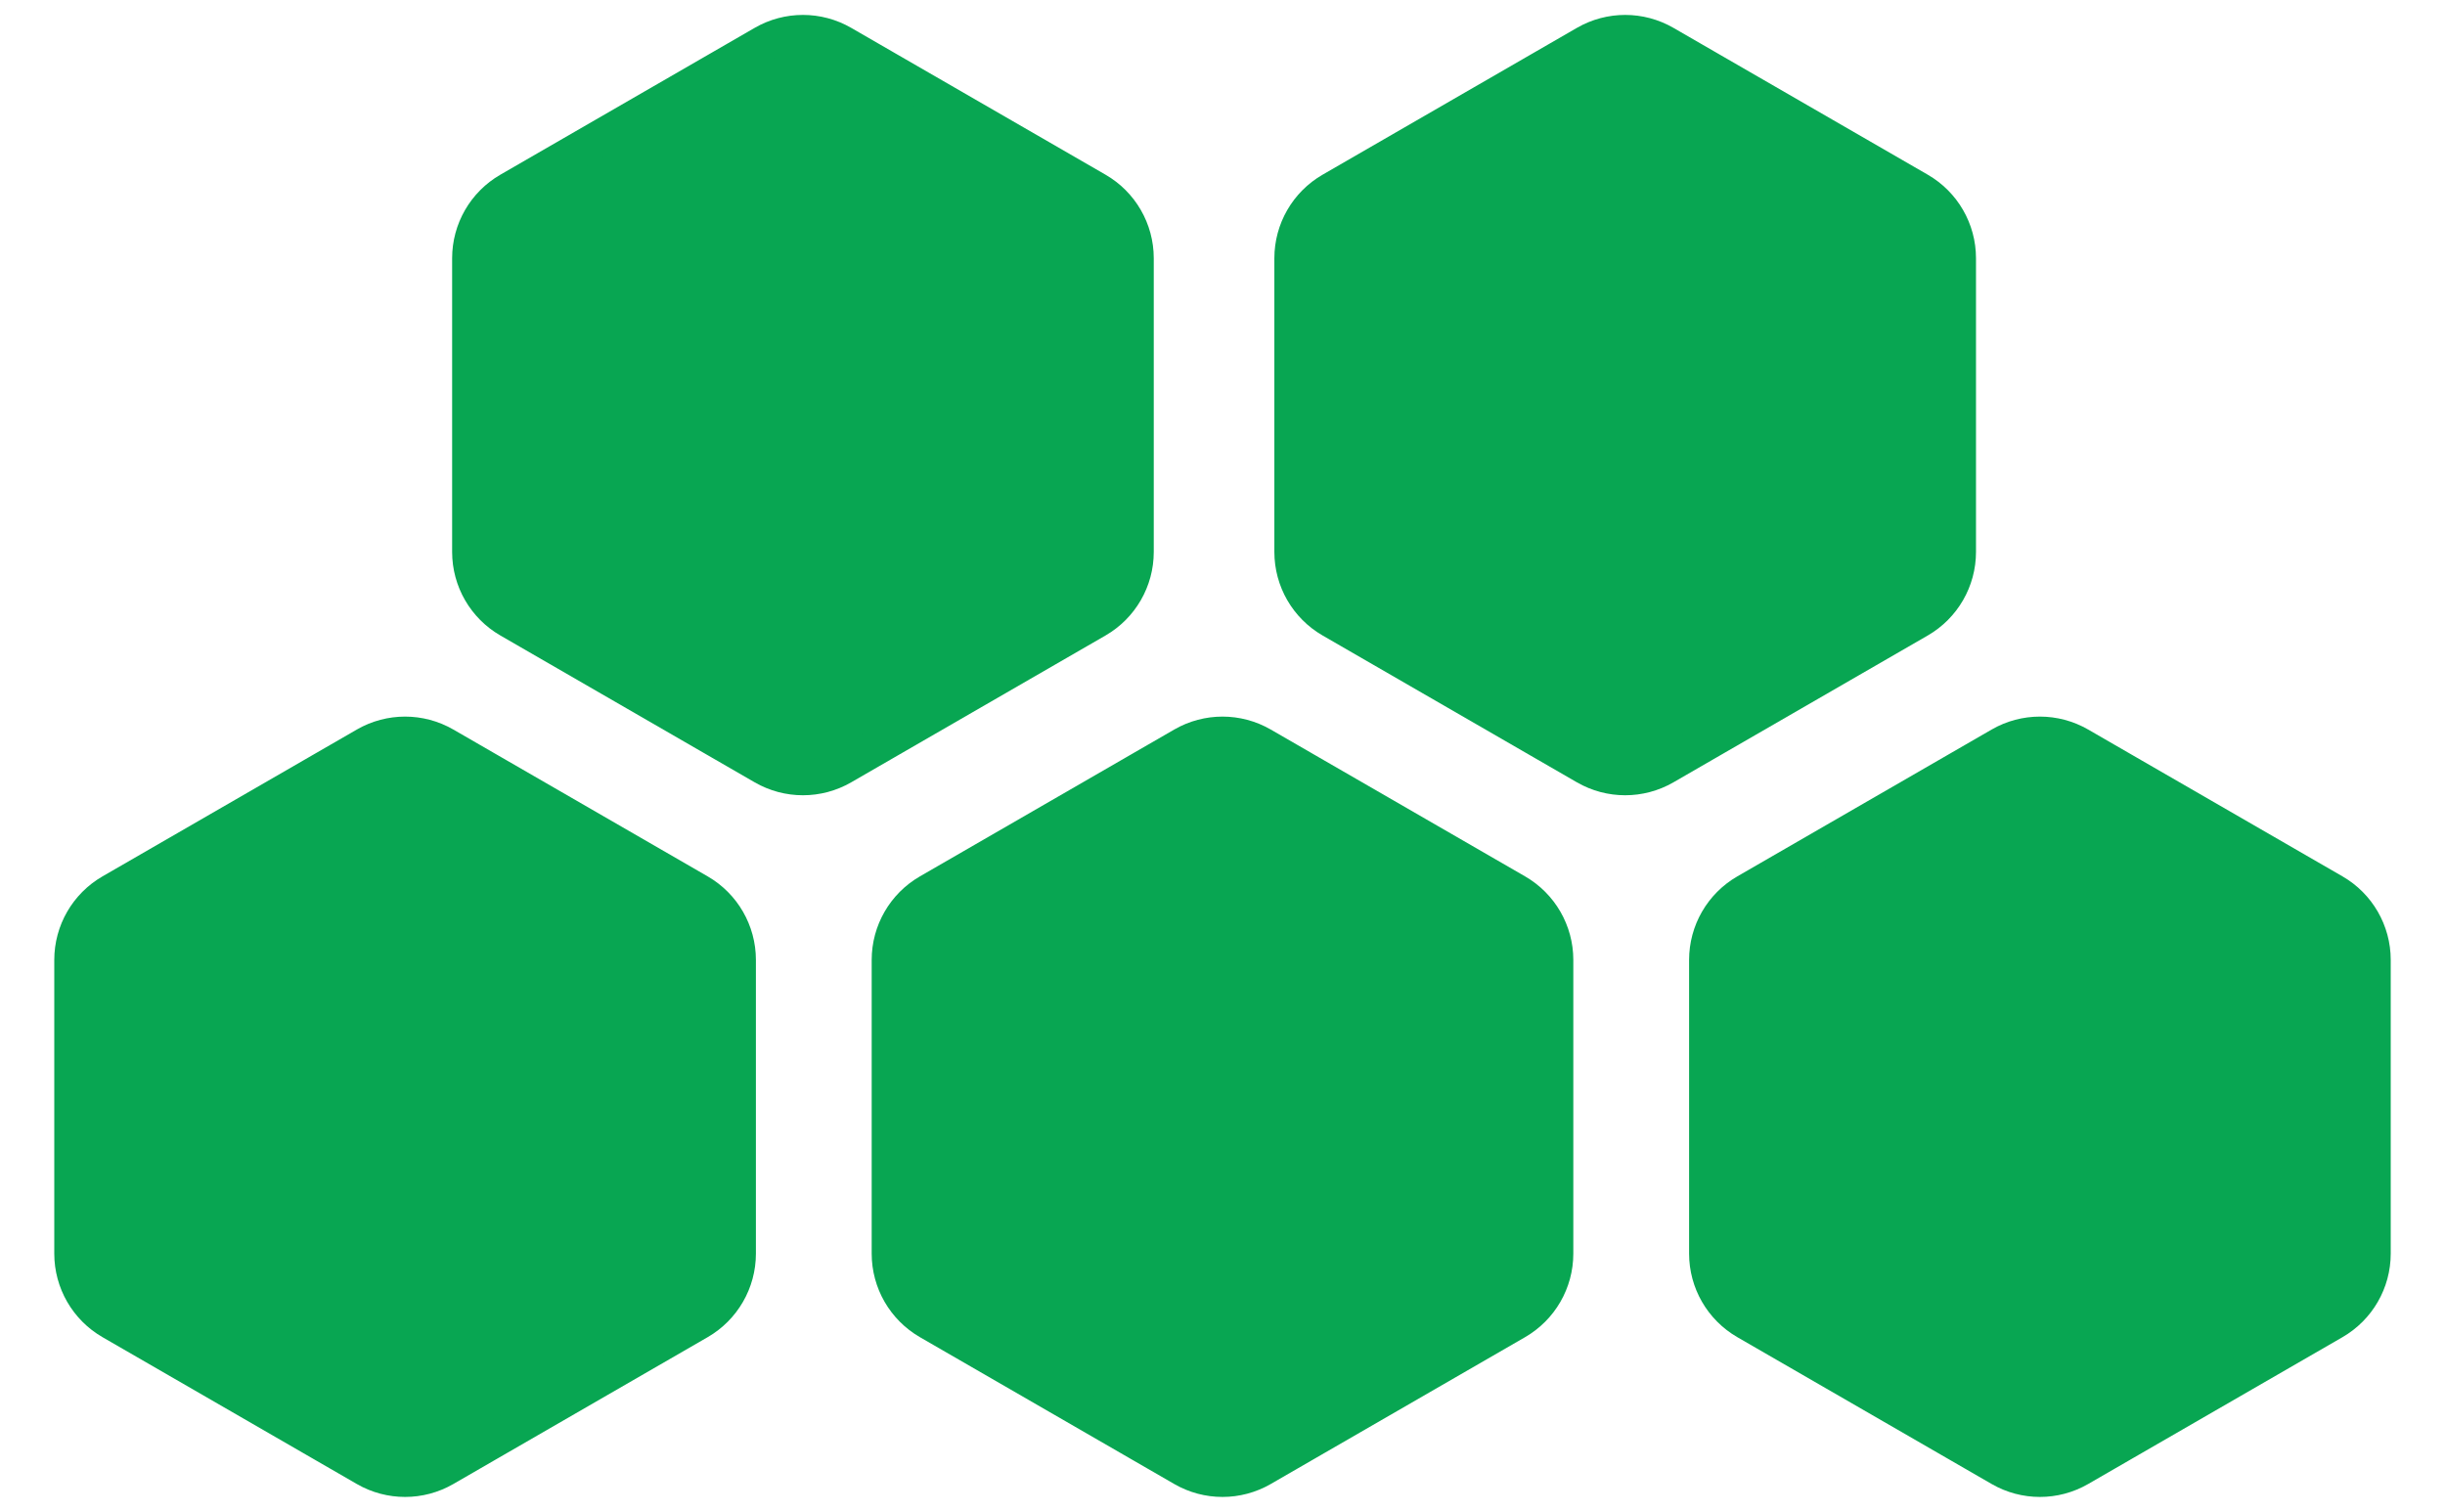 <?xml version="1.0" encoding="UTF-8"?> <svg xmlns="http://www.w3.org/2000/svg" width="1014" height="627" viewBox="0 0 1014 627" fill="none"> <path d="M829.75 608.958L724.258 548.052C714.202 542.246 708.008 531.517 708.008 519.906V398.094C708.008 386.483 714.202 375.754 724.258 369.948L829.75 309.042C839.806 303.237 852.194 303.237 862.25 309.042L967.742 369.948C977.798 375.754 983.992 386.483 983.992 398.094V519.906C983.992 531.517 977.798 542.246 967.742 548.052L862.25 608.958C852.194 614.763 839.806 614.763 829.75 608.958Z" fill="#08A652" stroke="#08A652" stroke-width="15"></path> <path d="M657.75 317.958L552.258 257.052C542.202 251.246 536.008 240.517 536.008 228.906V107.094C536.008 95.483 542.202 84.754 552.258 78.948L657.75 18.042C667.806 12.237 680.194 12.237 690.25 18.042L795.742 78.948C805.798 84.754 811.992 95.483 811.992 107.094V228.906C811.992 240.517 805.798 251.246 795.742 257.052L690.25 317.958C680.194 323.763 667.806 323.763 657.75 317.958Z" fill="#08A652" stroke="#08A652" stroke-width="15"></path> <path d="M490.75 608.958L385.258 548.052C375.202 542.246 369.008 531.517 369.008 519.906V398.094C369.008 386.483 375.202 375.754 385.258 369.948L490.75 309.042C500.806 303.237 513.194 303.237 523.25 309.042L628.742 369.948C638.798 375.754 644.992 386.483 644.992 398.094V519.906C644.992 531.517 638.798 542.246 628.742 548.052L523.25 608.958C513.194 614.763 500.806 614.763 490.75 608.958Z" fill="#08A652" stroke="#08A652" stroke-width="15"></path> <path d="M316.75 317.958L211.258 257.052C201.202 251.246 195.008 240.517 195.008 228.906V107.094C195.008 95.483 201.202 84.754 211.258 78.948L316.75 18.042C326.806 12.237 339.194 12.237 349.25 18.042L454.742 78.948C464.798 84.754 470.992 95.483 470.992 107.094V228.906C470.992 240.517 464.798 251.246 454.742 257.052L349.25 317.958C339.194 323.763 326.806 323.763 316.75 317.958Z" fill="#08A652" stroke="#08A652" stroke-width="15"></path> <path d="M151.75 608.958L46.258 548.052C36.202 542.246 30.008 531.517 30.008 519.906V398.094C30.008 386.483 36.202 375.754 46.258 369.948L151.75 309.042C161.806 303.237 174.194 303.237 184.25 309.042L289.742 369.948C299.798 375.754 305.992 386.483 305.992 398.094V519.906C305.992 531.517 299.798 542.246 289.742 548.052L184.25 608.958C174.194 614.763 161.806 614.763 151.75 608.958Z" fill="#08A652" stroke="#08A652" stroke-width="15"></path> </svg> 